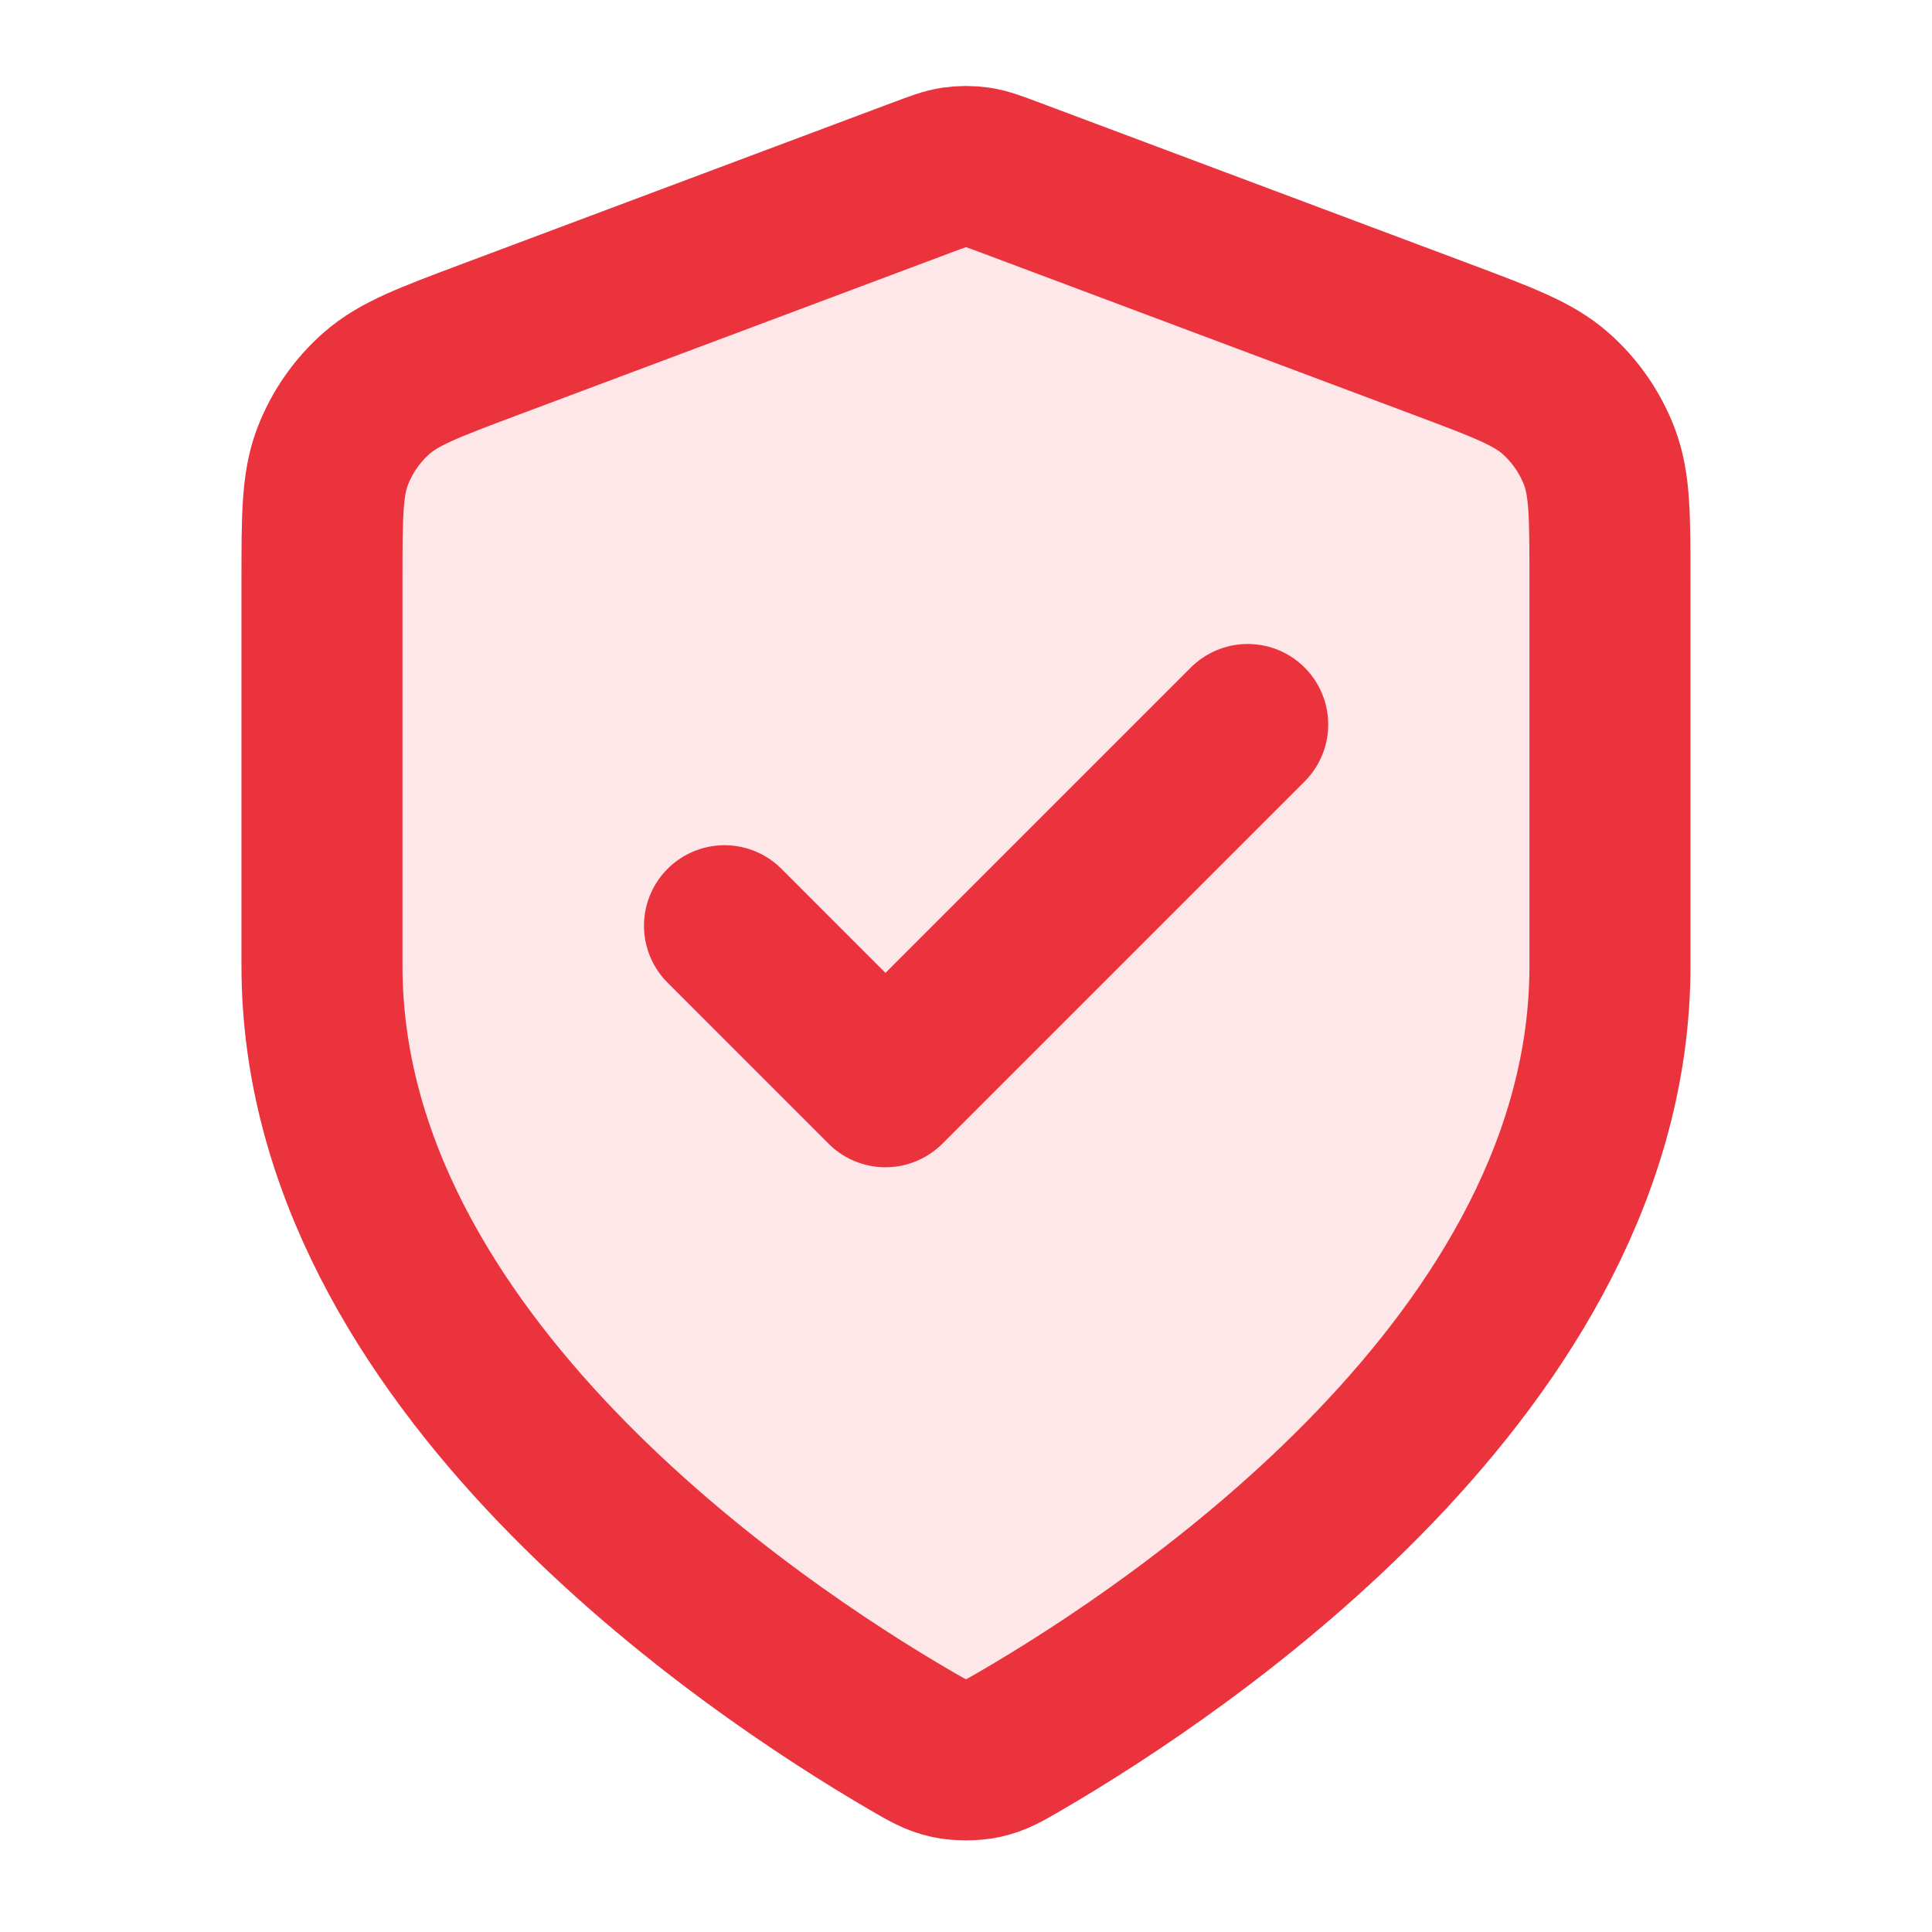 <svg width="32" height="32" viewBox="0 0 32 32" fill="none" xmlns="http://www.w3.org/2000/svg">
<path opacity="0.12" d="M15.069 28.82C15.364 28.992 15.512 29.078 15.72 29.123C15.882 29.158 16.118 29.158 16.279 29.123C16.488 29.078 16.635 28.992 16.93 28.82C19.528 27.305 26.666 22.545 26.666 16V9.624C26.666 8.558 26.666 8.025 26.492 7.566C26.338 7.162 26.088 6.8 25.763 6.514C25.395 6.19 24.896 6.003 23.898 5.629L16.749 2.948C16.471 2.844 16.333 2.792 16.19 2.771C16.064 2.753 15.935 2.753 15.809 2.771C15.666 2.792 15.528 2.844 15.251 2.948L8.102 5.629C7.103 6.003 6.604 6.19 6.237 6.514C5.912 6.8 5.661 7.162 5.507 7.566C5.333 8.025 5.333 8.558 5.333 9.624V16C5.333 22.545 12.472 27.305 15.069 28.82Z" fill="#EB333E"/>
<path d="M12 15.333L14.666 18L20.666 12M26.666 16C26.666 22.545 19.528 27.305 16.93 28.82C16.635 28.992 16.488 29.078 16.279 29.123C16.118 29.157 15.882 29.157 15.72 29.123C15.512 29.078 15.364 28.992 15.069 28.82C12.472 27.305 5.333 22.545 5.333 16V9.623C5.333 8.557 5.333 8.024 5.507 7.566C5.661 7.162 5.912 6.8 6.237 6.514C6.604 6.19 7.103 6.003 8.102 5.628L15.251 2.948C15.528 2.844 15.666 2.792 15.809 2.771C15.935 2.753 16.064 2.753 16.19 2.771C16.333 2.792 16.471 2.844 16.749 2.948L23.898 5.628C24.896 6.003 25.395 6.19 25.763 6.514C26.088 6.8 26.338 7.162 26.492 7.566C26.666 8.024 26.666 8.557 26.666 9.623V16Z" stroke="#EB333E" stroke-width="2.667" stroke-linecap="round" stroke-linejoin="round"/>
</svg>
